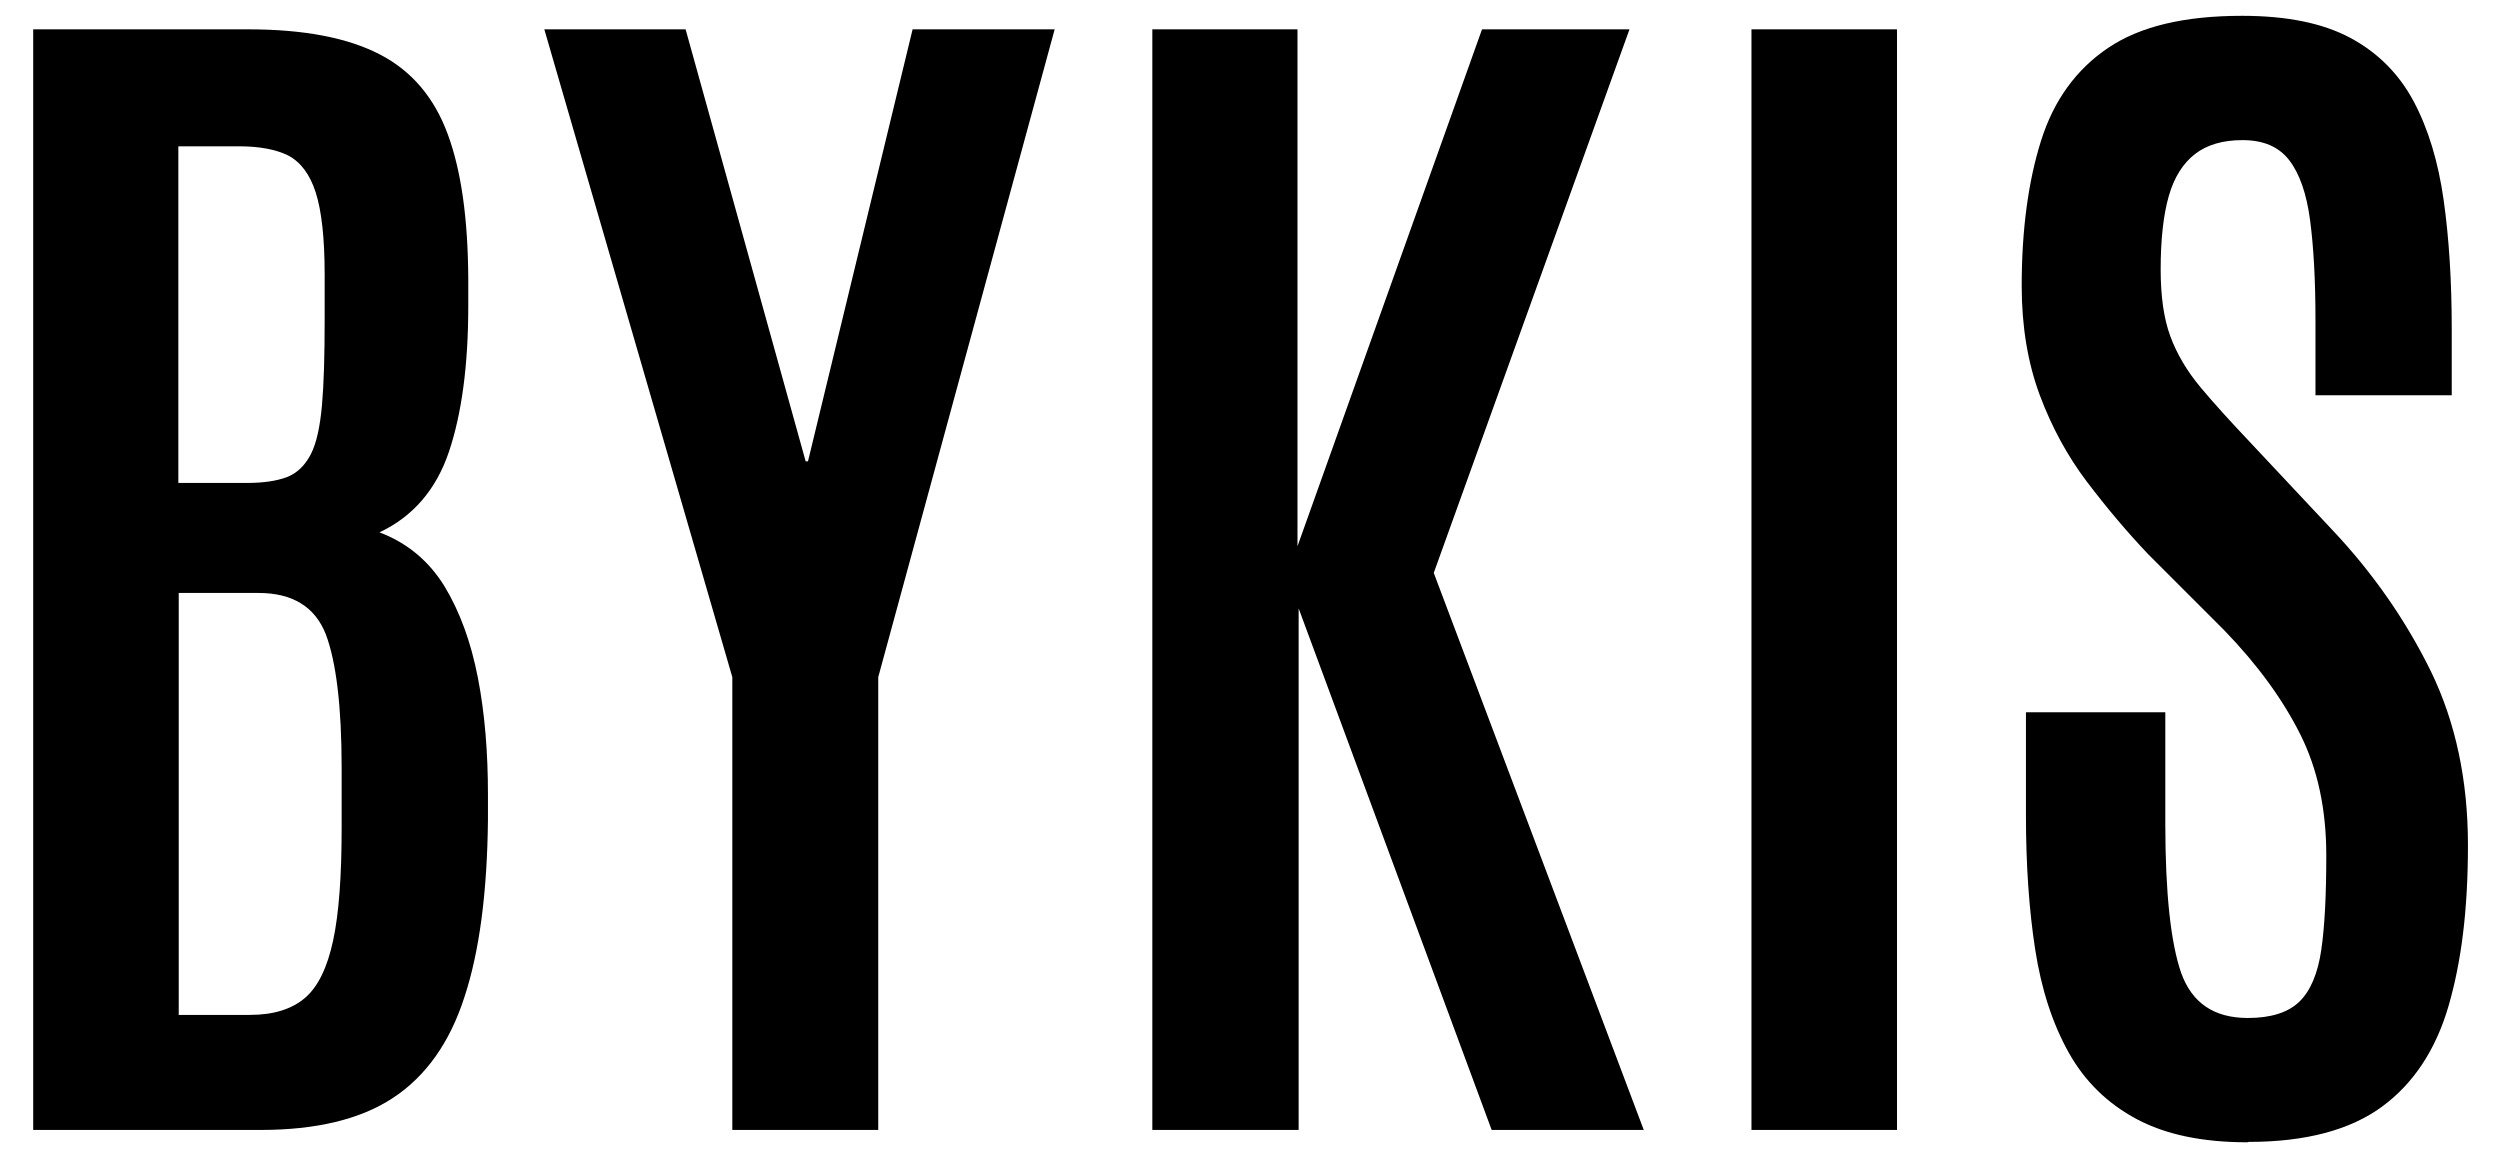 <?xml version="1.0" encoding="UTF-8"?>
<svg id="Ebene_1" xmlns="http://www.w3.org/2000/svg" viewBox="0 0 64.76 30">
  <path d="M.86,29.27V.76h5.57c1.45,0,2.58.22,3.41.65.83.43,1.41,1.12,1.76,2.07.35.95.52,2.18.53,3.72v.73c0,1.53-.17,2.79-.5,3.77-.33.98-.93,1.68-1.8,2.09.71.27,1.27.73,1.68,1.39.4.66.69,1.45.87,2.38s.26,1.94.26,3.03v.65c-.02,1.88-.22,3.41-.61,4.59-.38,1.18-1,2.05-1.85,2.61s-2,.83-3.43.83H.86ZM4.62,12.51h1.78c.42,0,.76-.05,1.03-.15.26-.1.47-.3.62-.59s.24-.72.29-1.27c.05-.56.07-1.29.07-2.21v-1.18c0-.94-.08-1.65-.23-2.12-.15-.47-.39-.79-.71-.96-.32-.16-.75-.24-1.28-.24h-1.57v8.73ZM4.62,26.29h1.85c.62,0,1.09-.15,1.43-.44.34-.29.58-.79.73-1.49.15-.7.22-1.67.22-2.92v-1.54c0-1.6-.14-2.75-.41-3.47-.28-.71-.86-1.07-1.74-1.07h-2.07v10.92Z"/>
  <path d="M18.97,29.27v-11.73L14.1.76h3.66l3.11,11.19h.06L23.64.76h3.68l-4.57,16.78v11.73h-3.77Z"/>
  <path d="M29.85,29.27V.76h3.76v13.39L38.39.76h3.82l-5.07,14.08,5.44,14.43h-3.94l-5-13.51v13.51h-3.79Z"/>
  <path d="M45.37,29.27V.76h3.77v28.51h-3.77Z"/>
  <path d="M58.22,29.59c-1.17,0-2.12-.2-2.87-.6-.75-.4-1.34-.97-1.76-1.72-.42-.75-.71-1.64-.87-2.67s-.24-2.2-.24-3.48v-2.67h3.61v2.88c0,1.8.14,3.09.41,3.87.28.78.85,1.17,1.73,1.17.59,0,1.04-.14,1.33-.42.29-.28.48-.73.57-1.34.09-.62.13-1.43.13-2.45,0-1.19-.22-2.23-.67-3.13-.45-.9-1.1-1.8-1.97-2.7l-1.98-1.98c-.55-.58-1.08-1.21-1.58-1.87-.5-.66-.91-1.41-1.22-2.24-.31-.83-.47-1.78-.47-2.83,0-1.46.17-2.71.5-3.76.33-1.05.91-1.85,1.74-2.41.83-.56,1.98-.83,3.47-.83,1.16,0,2.09.19,2.8.57.71.38,1.26.93,1.64,1.64.38.71.64,1.57.78,2.56.14.99.21,2.11.21,3.34v1.72h-3.53v-1.96c0-1.04-.05-1.9-.14-2.58s-.27-1.2-.54-1.55-.67-.52-1.21-.52c-.51,0-.92.12-1.23.36-.31.24-.54.6-.68,1.09-.14.49-.21,1.13-.21,1.9,0,.69.08,1.27.25,1.73.17.46.43.9.78,1.32s.78.89,1.29,1.43l2.11,2.25c1.07,1.13,1.92,2.36,2.57,3.68.64,1.32.96,2.82.96,4.5s-.17,3.02-.5,4.16c-.33,1.14-.91,2.02-1.73,2.62-.82.6-1.97.91-3.45.91Z"/>
</svg>